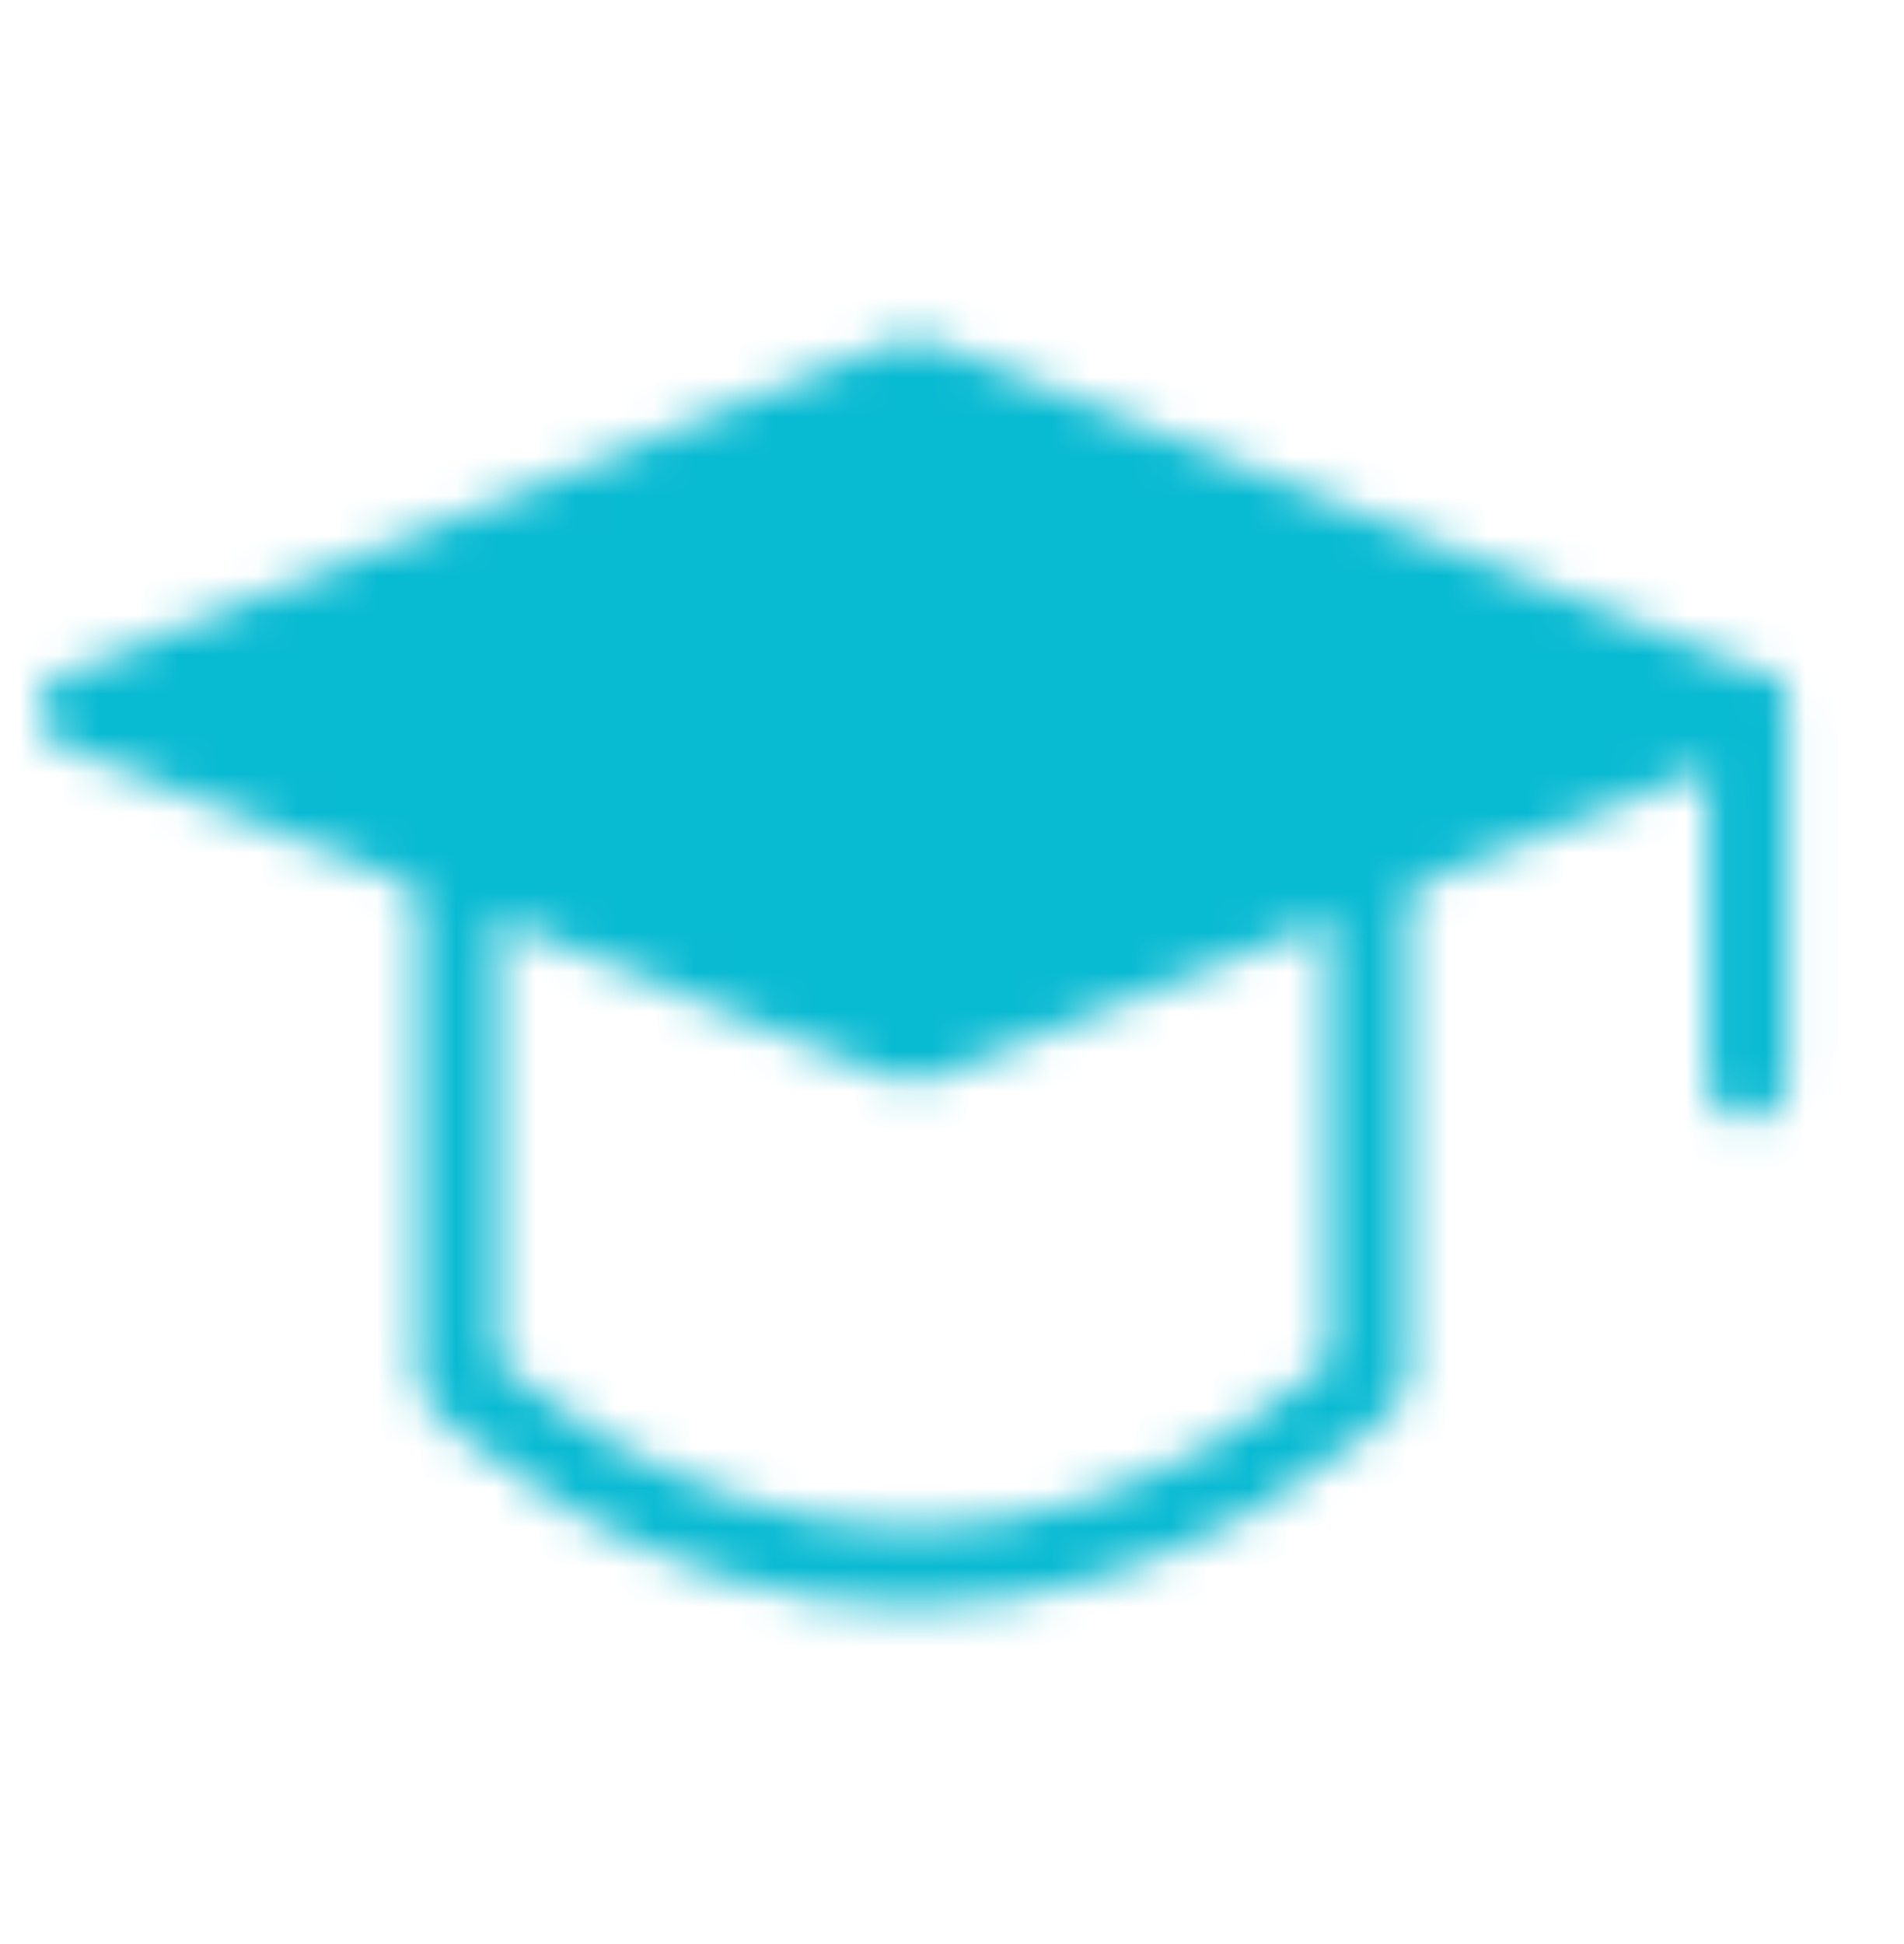<svg width="48" height="49" viewBox="0 0 48 49" fill="none" xmlns="http://www.w3.org/2000/svg">
<mask id="mask0_116_12" style="mask-type:luminance" maskUnits="userSpaceOnUse" x="1" y="8" width="45" height="33">
<path d="M2 17.9L23.022 9.5L44.044 17.9L23.022 26.3L2 17.9Z" fill="#555555" stroke="white" stroke-width="2" stroke-linejoin="round"/>
<path d="M44.044 18.01V27.233M11.556 22.325V34.767C11.556 34.767 16.366 39.5 23.022 39.5C29.679 39.5 34.489 34.767 34.489 34.767V22.325" stroke="white" stroke-width="2" stroke-linecap="round" stroke-linejoin="round"/>
</mask>
<g mask="url(#mask0_116_12)">
<path d="M0 0.5H48V48.5H0V0.5Z" fill="#08BAD2"/>
</g>
</svg>
